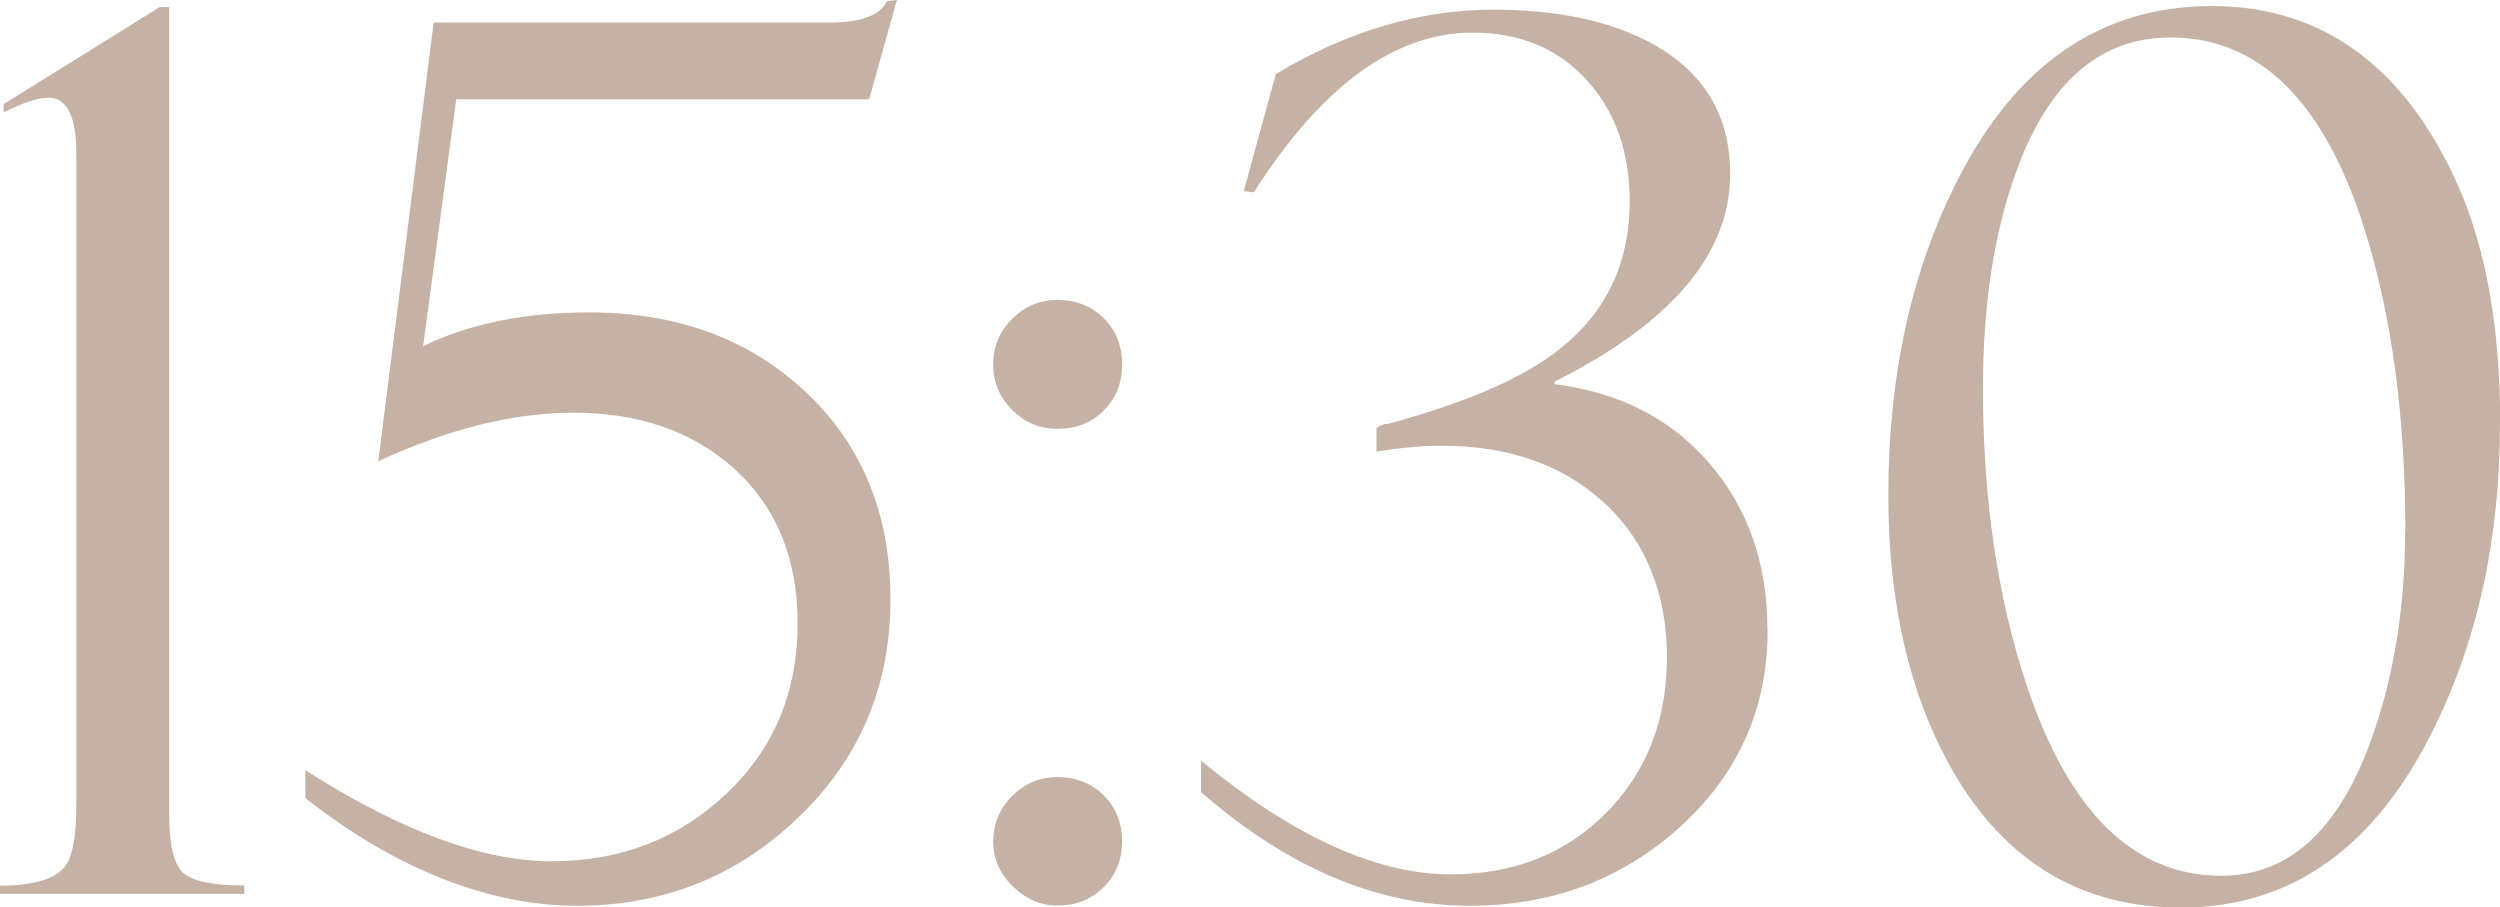 <?xml version="1.0" encoding="UTF-8"?> <svg xmlns="http://www.w3.org/2000/svg" id="Layer_2" data-name="Layer 2" viewBox="0 0 124.12 45.05"><defs><style> .cls-1 { fill: #c5b2a4; } </style></defs><g id="Layer_1-2" data-name="Layer 1"><g><path class="cls-1" d="m12.13,44.38H0v-.41c1.9,0,3.04-.42,3.41-1.26.25-.57.38-1.48.38-2.73V7.64c0-1.86-.46-2.79-1.38-2.79-.53,0-1.27.25-2.23.73v-.41L7.93.35h.47v40.06c0,1.53.23,2.5.69,2.92s1.47.63,3.04.63v.41Z"></path><path class="cls-1" d="m44.53,0l-1.38,4.93h-20.5l-1.64,12.25c2.33-1.12,5.07-1.67,8.22-1.67,4.33,0,7.88,1.28,10.66,3.85,2.88,2.64,4.32,6.11,4.32,10.4s-1.52,7.9-4.57,10.82c-3.04,2.93-6.71,4.39-11,4.39s-8.96-1.78-13.48-5.35v-1.38c4.72,3.01,8.79,4.52,12.22,4.52s6.32-1.12,8.68-3.35c2.36-2.23,3.54-5.05,3.54-8.46,0-3.23-1.06-5.8-3.17-7.7-2.06-1.84-4.71-2.76-7.96-2.76-2.98,0-6.21.8-9.69,2.41L21.53,1.12h19.62c1.59,0,2.55-.35,2.88-1.06l.5-.06Z"></path><path class="cls-1" d="m55.71,18.09c0,.92-.3,1.68-.91,2.29s-1.37.91-2.29.91-1.63-.31-2.26-.94c-.63-.63-.94-1.38-.94-2.26s.31-1.63.94-2.26c.63-.63,1.38-.94,2.26-.94s1.68.3,2.29.91c.61.61.91,1.37.91,2.29Zm0,23.7c0,.9-.31,1.65-.92,2.26-.62.61-1.38.91-2.28.91-.84,0-1.59-.32-2.23-.96-.65-.64-.97-1.38-.97-2.22s.31-1.63.94-2.26,1.38-.94,2.26-.94,1.68.3,2.29.91c.61.61.91,1.37.91,2.29Z"></path><path class="cls-1" d="m87.76,31.28c0,3.96-1.5,7.25-4.49,9.9-2.86,2.53-6.3,3.79-10.31,3.79-4.56,0-9.01-1.88-13.33-5.64v-1.56c4.58,3.76,8.71,5.64,12.39,5.64,3.13,0,5.71-1.02,7.72-3.05,2.02-2.04,3.02-4.62,3.02-7.75s-1.07-5.82-3.2-7.72c-2.04-1.84-4.7-2.76-7.99-2.76-.96,0-2.04.1-3.23.29v-1.17c.18-.14.37-.21.59-.21,3.68-1,6.41-2.15,8.19-3.47,2.53-1.86,3.79-4.39,3.79-7.58,0-2.41-.69-4.39-2.06-5.93-1.43-1.62-3.34-2.44-5.73-2.44-3.88,0-7.5,2.64-10.87,7.93l-.5-.06,1.59-5.81c3.54-2.13,7.15-3.2,10.81-3.2,3.17,0,5.79.56,7.84,1.67,2.6,1.41,3.91,3.57,3.91,6.49,0,3.96-2.91,7.39-8.72,10.31v.12c3.23.41,5.8,1.73,7.71,3.96s2.86,4.98,2.86,8.25Z"></path><path class="cls-1" d="m124.12,21.03c0,5.85-1.17,11.04-3.5,15.57-2.9,5.64-7.01,8.46-12.33,8.46-4.97,0-8.76-2.28-11.37-6.84-2.11-3.72-3.17-8.26-3.17-13.63,0-5.99,1.17-11.25,3.5-15.77,2.92-5.68,7.11-8.52,12.57-8.52s9.62,3,12.25,8.99c1.37,3.13,2.06,7.05,2.06,11.75Zm-4.7,5.32c0-5.66-.67-10.62-2-14.89-2-6.4-5.22-9.6-9.66-9.6-3.49,0-6.03,2.2-7.64,6.61-1.12,3.05-1.67,6.67-1.67,10.84,0,5.44.72,10.35,2.17,14.71,2.1,6.3,5.32,9.46,9.66,9.46,3.29,0,5.75-2.18,7.37-6.55,1.17-3.15,1.76-6.68,1.76-10.57Z"></path></g></g></svg> 
